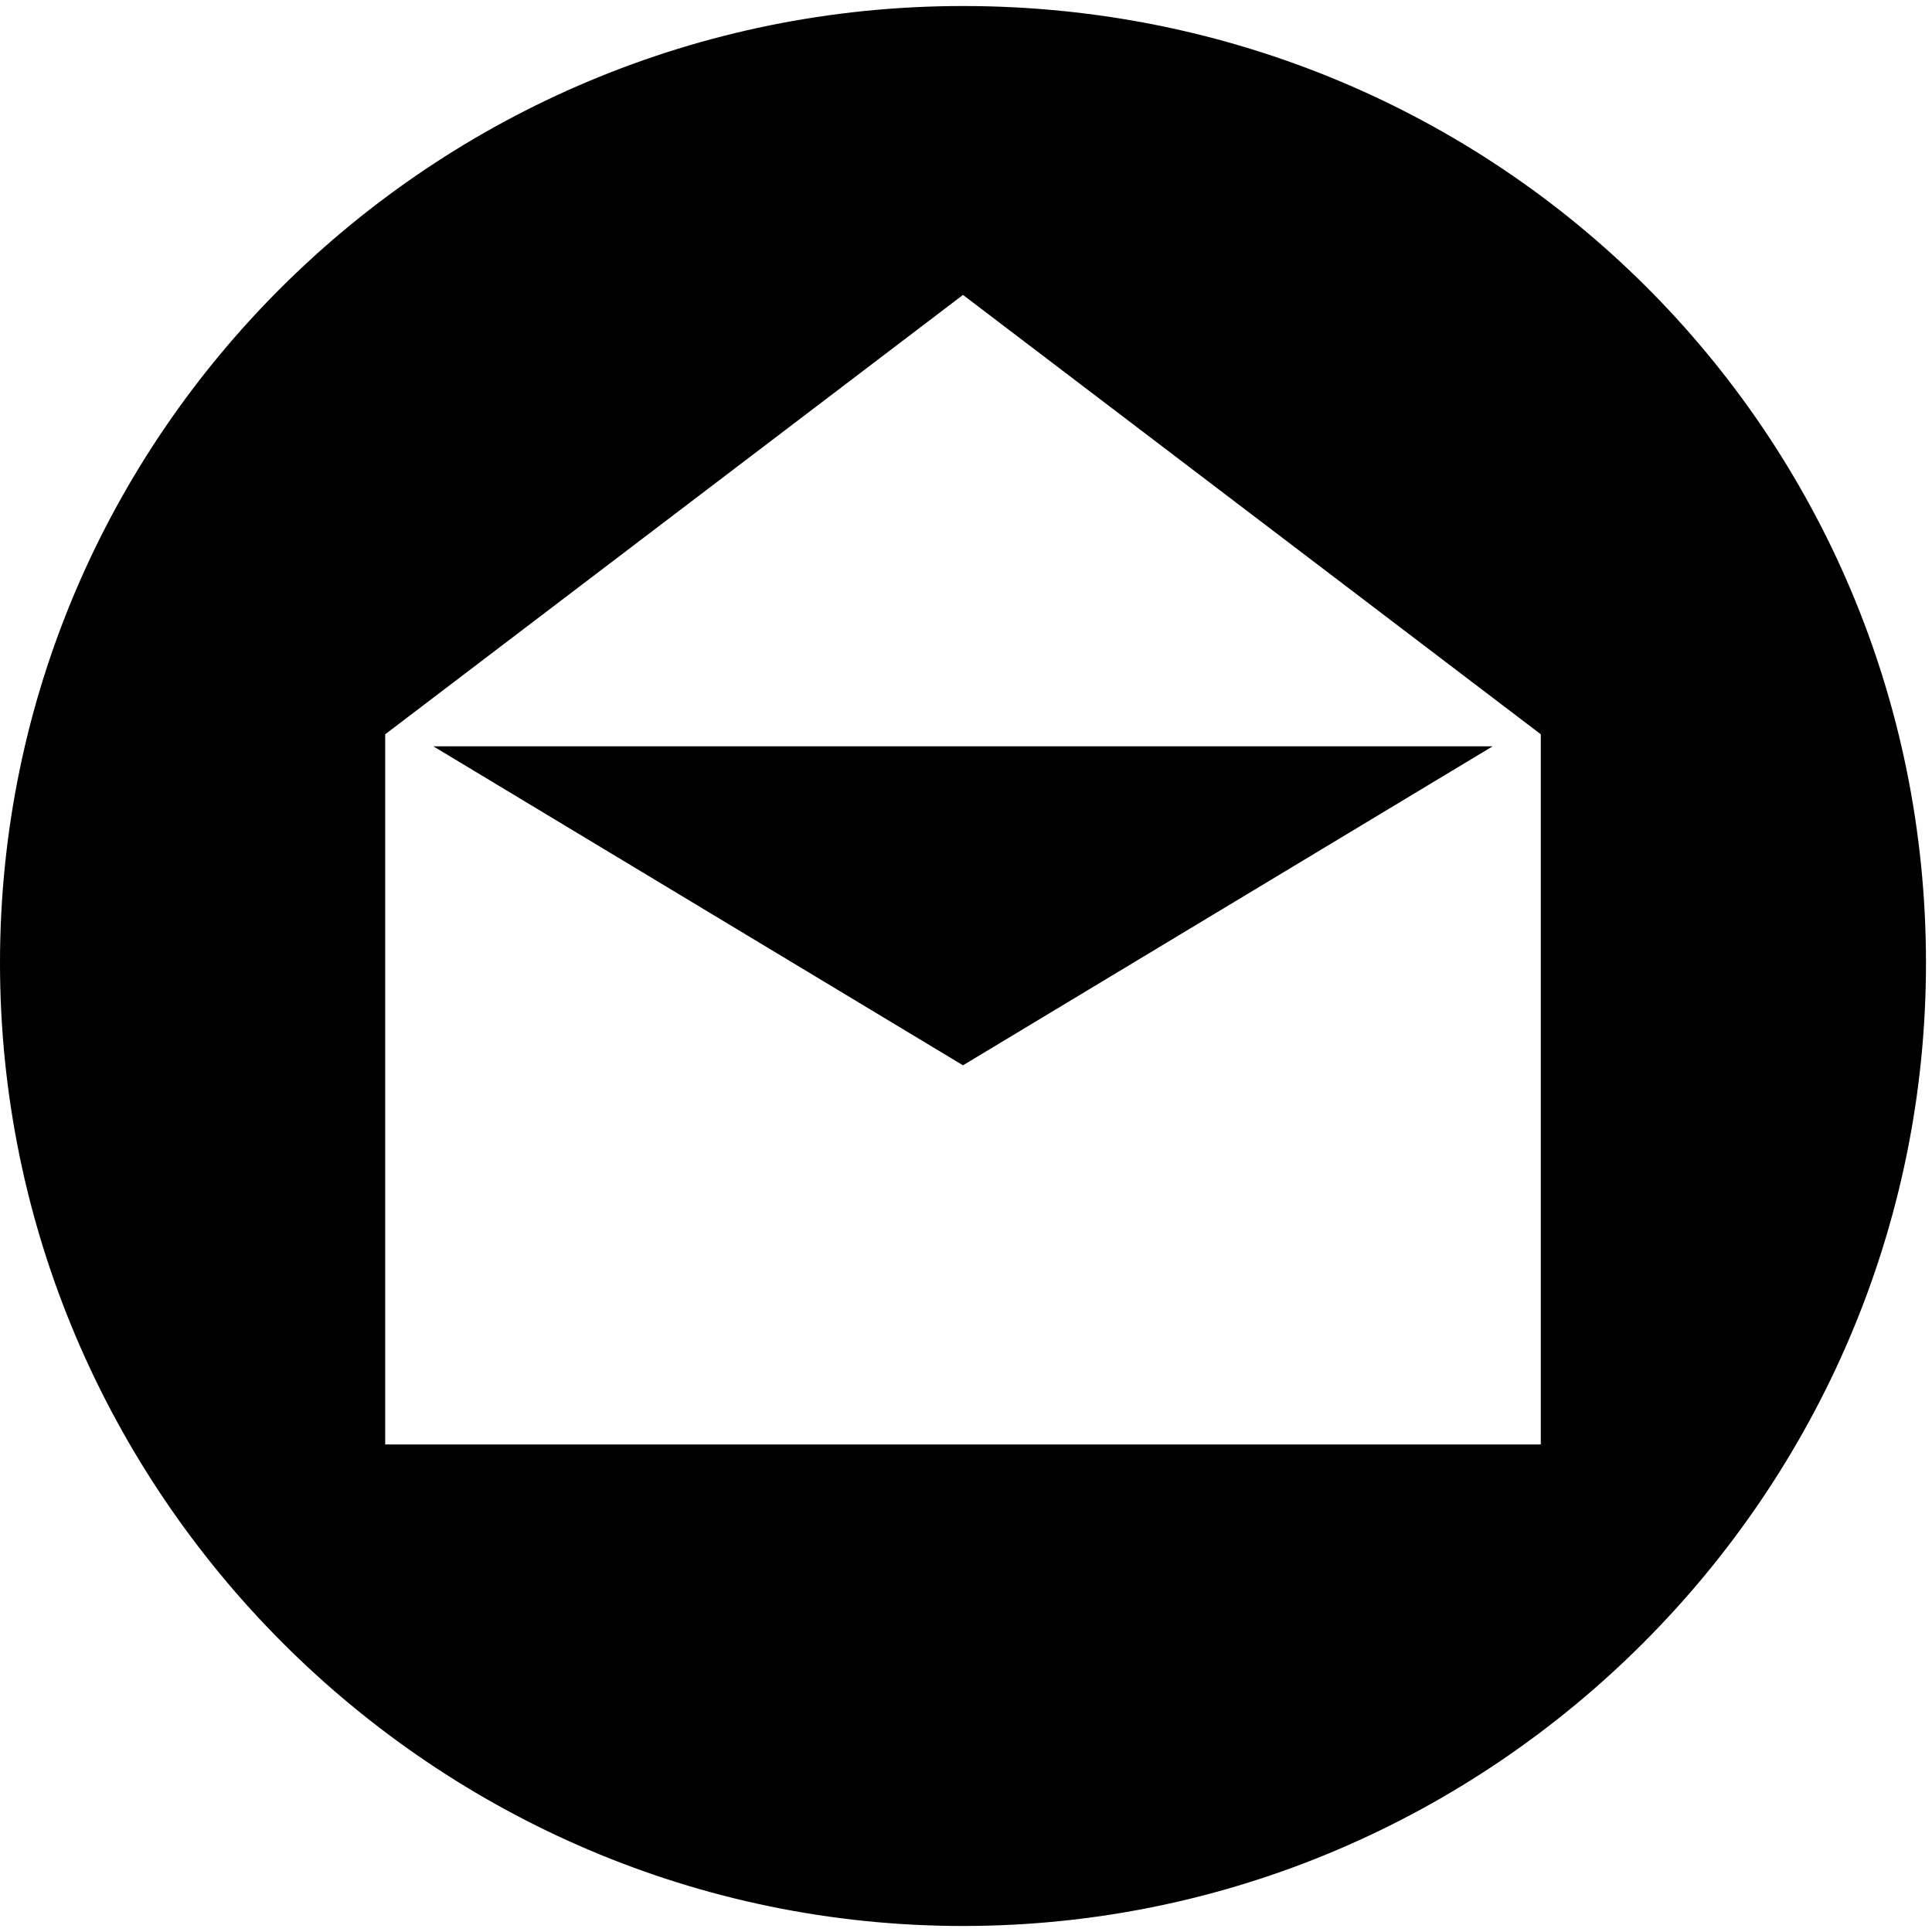 <?xml version="1.0" encoding="utf-8"?>
<!-- Generator: Adobe Illustrator 24.3.0, SVG Export Plug-In . SVG Version: 6.00 Build 0)  -->
<svg version="1.1" id="レイヤー_1" xmlns="http://www.w3.org/2000/svg" xmlns:xlink="http://www.w3.org/1999/xlink" x="0px"
	 y="0px" viewBox="0 0 32.1 32.1" style="enable-background:new 0 0 32.1 32.1;" xml:space="preserve">
<g>
	<polygon points="16,17.7 24.8,12.4 7.2,12.4 	"/>
	<path d="M16,0.1C7.2,0.1,0,7.2,0,16c0,8.8,7.2,16,16,16s16-7.2,16-16C32,7.2,24.9,0.1,16,0.1z M25.6,24H6.4V12.2l9.6-7.3l9.6,7.3
		V24z"/>
</g>
</svg>
